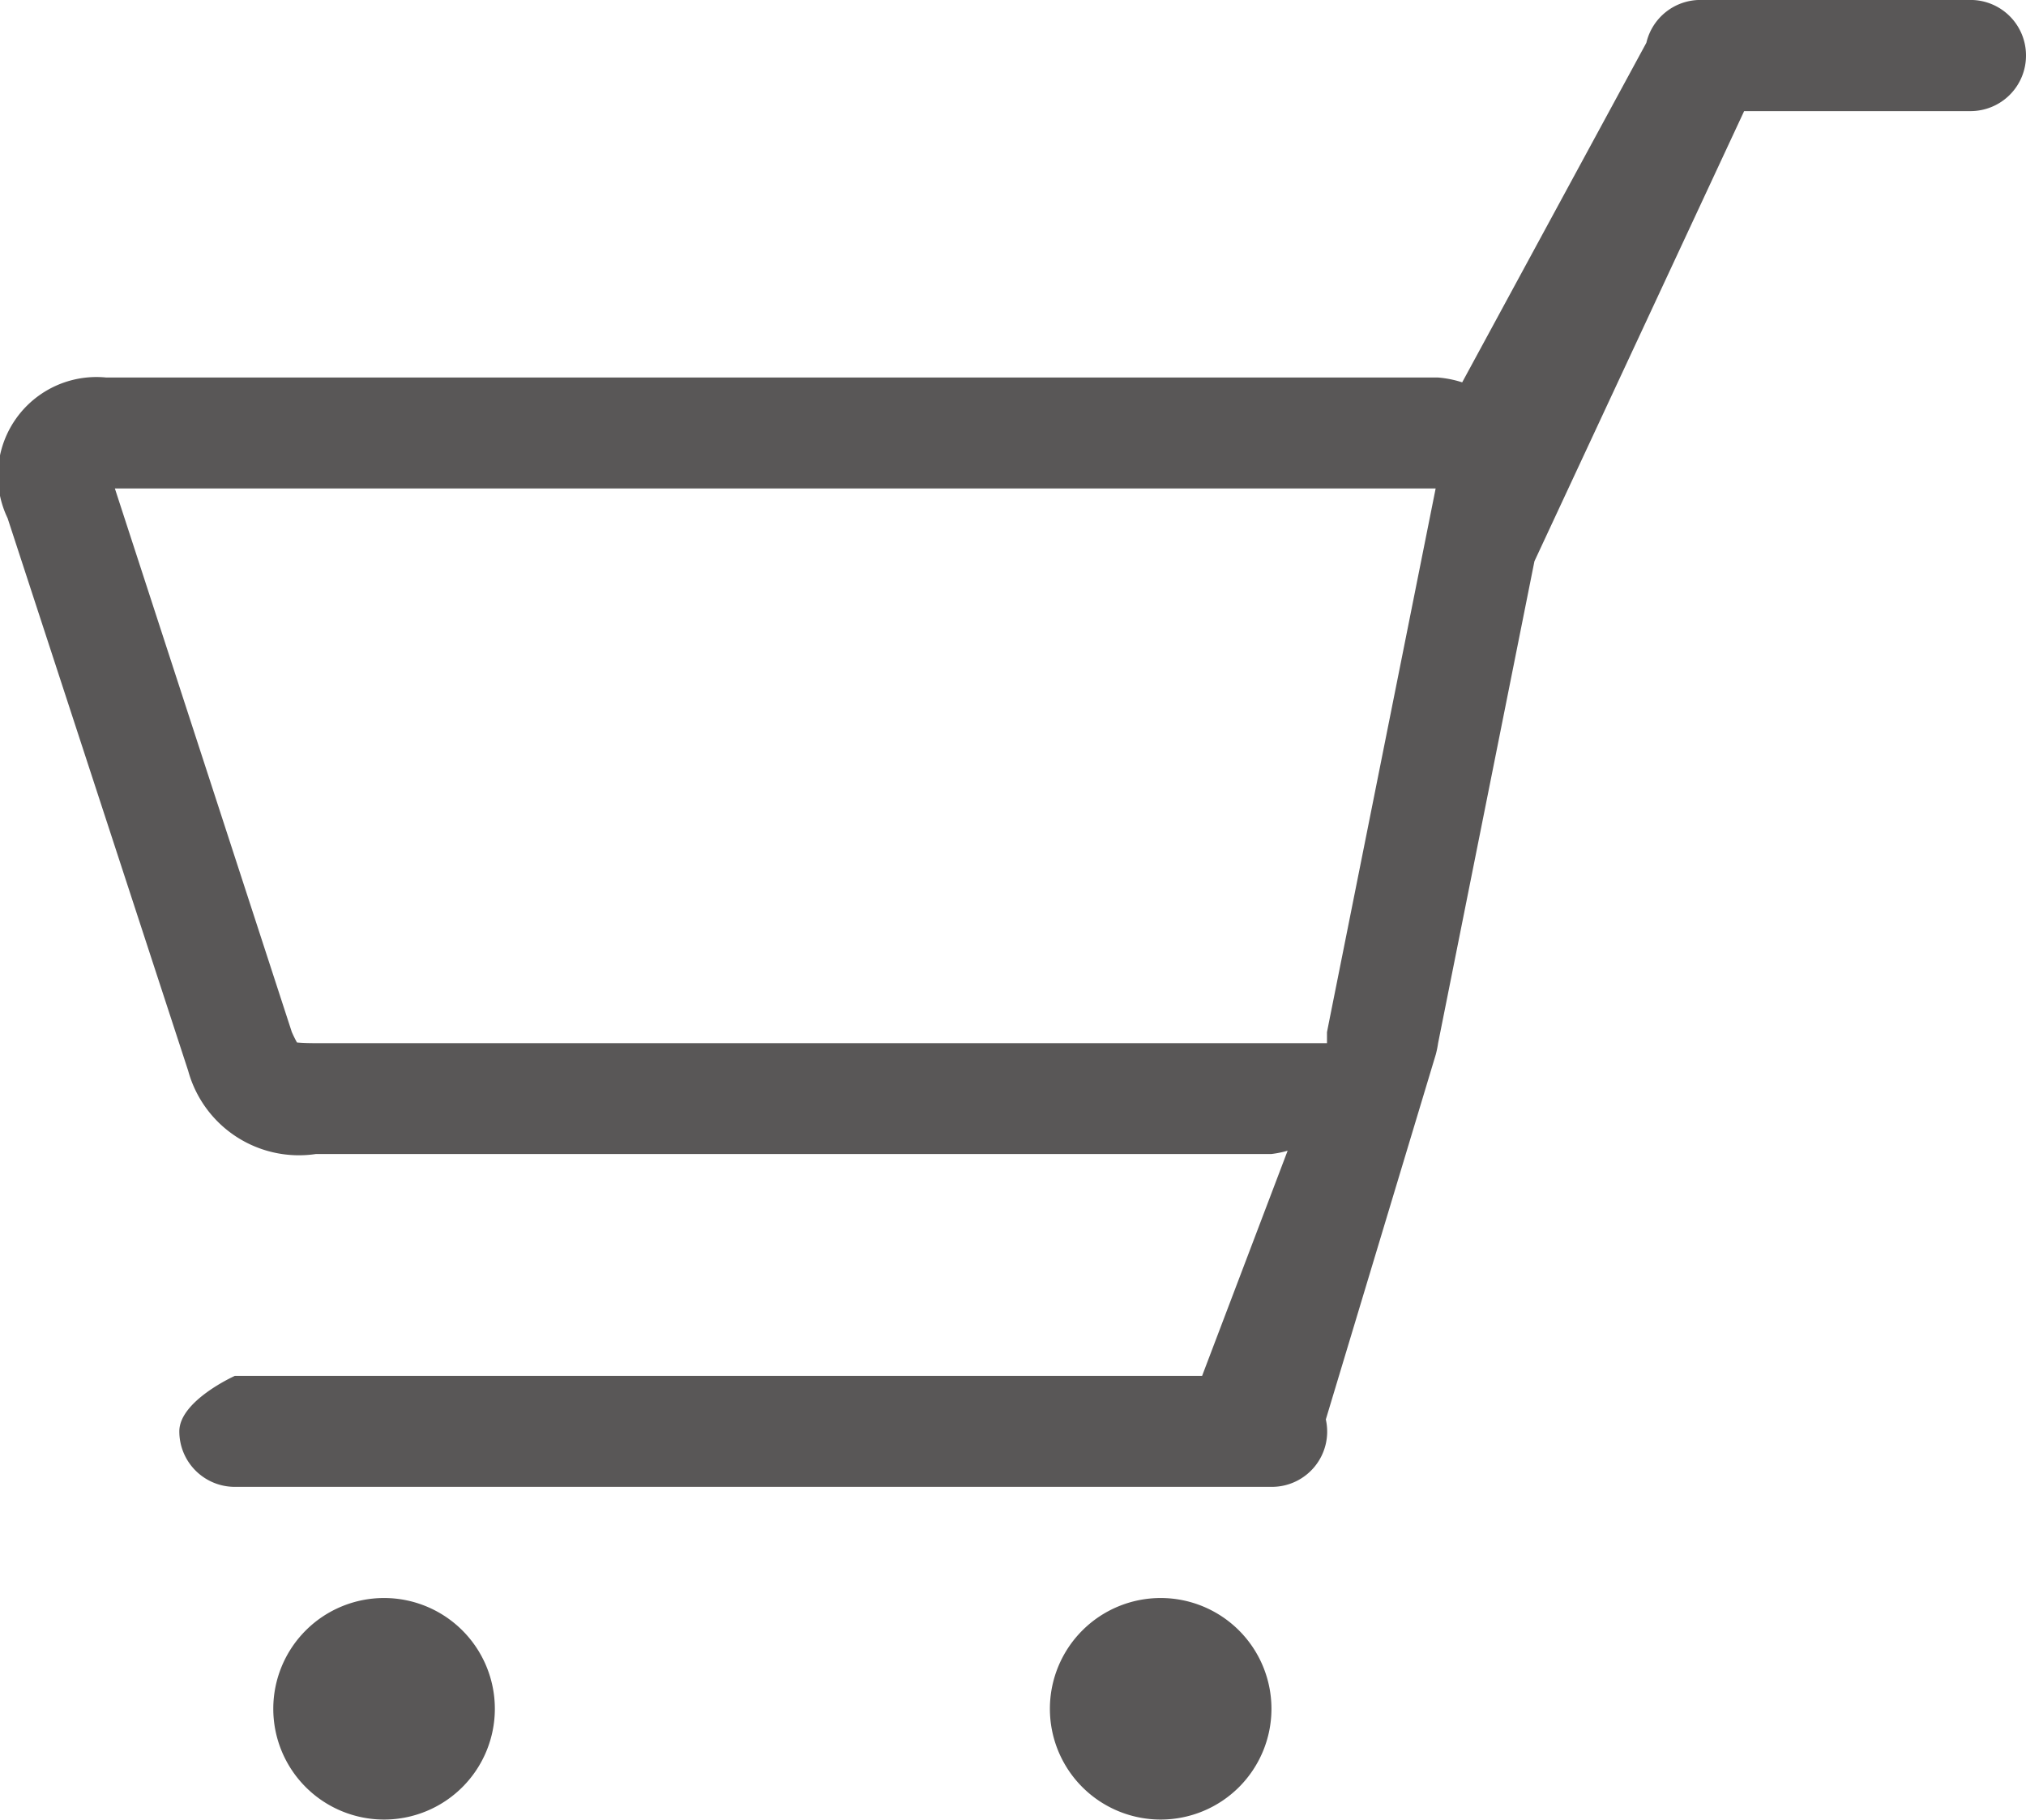 <svg xmlns="http://www.w3.org/2000/svg" width="42.064" height="37.784" viewBox="0 0 42.064 37.784"><path d="M26.34,36.674a2.3,2.3,0,1,1-2.3-2.3A2.3,2.3,0,0,1,26.34,36.674Zm-16.124,0a2.3,2.3,0,1,1-2.3-2.3A2.3,2.3,0,0,1,10.216,36.674ZM42.006,2.345A1.152,1.152,0,0,1,40.854,3.5h-4.7L31.8,12.847l-2,10.006a2.023,2.023,0,0,1-.048.235l-2.283,7.578a1.148,1.148,0,0,1-1.124,1.4H4.817a1.152,1.152,0,0,1-1.152-1.152c0-.636,1.152-1.152,1.152-1.152H24.9l1.776-4.676a2.1,2.1,0,0,1-.339.069H6.5a2.384,2.384,0,0,1-2.651-1.728L.1,11.953a2.046,2.046,0,0,1,2.05-2.921H29.8a2.178,2.178,0,0,1,.5.1l3.824-7.051a1.152,1.152,0,0,1,1.122-.889h5.609A1.152,1.152,0,0,1,42.006,2.345ZM29.749,11.336H2.327L6,22.62a2.414,2.414,0,0,0,.108.219c.076.007.2.014.385.014h21v-.228l.044-.223Z" transform="translate(0.058 -1.193)" fill="#595757"/></svg>